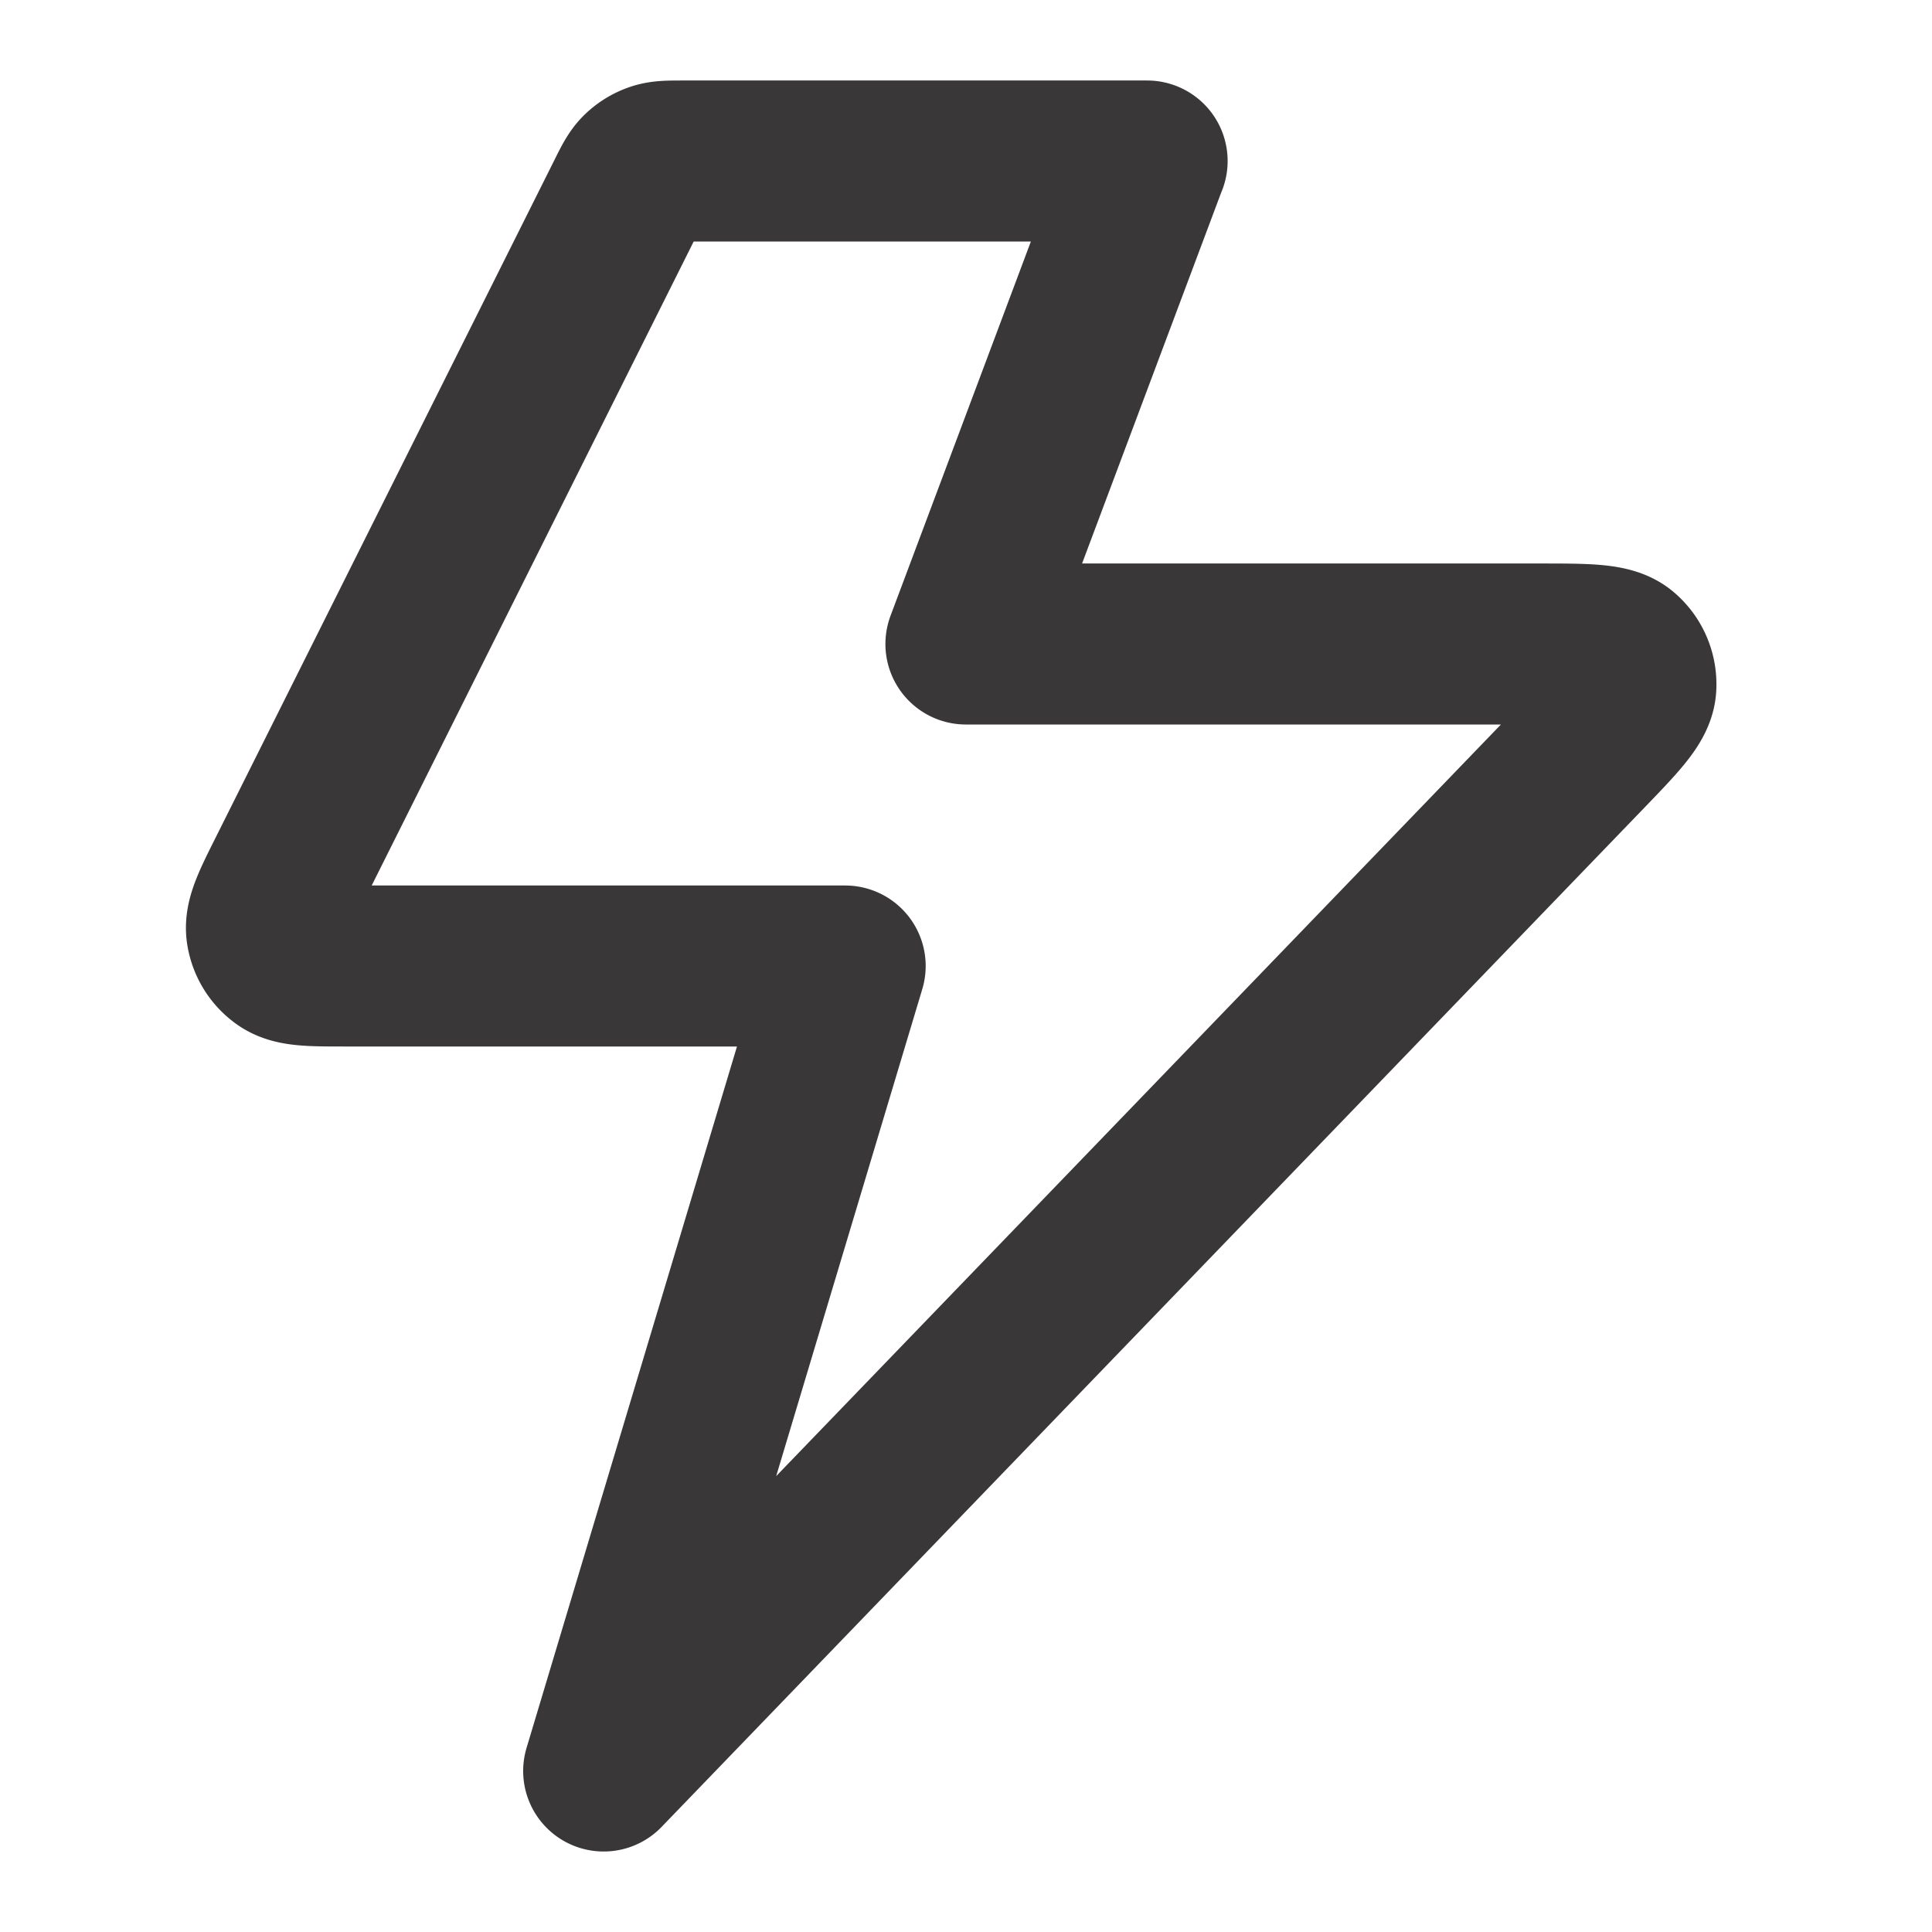 <svg width="48" height="48" viewBox="0 0 48 48" fill="none" xmlns="http://www.w3.org/2000/svg"><path d="M28.5 4H16.987c-.36 0-.538 0-.697.055a1 1 0 00-.374.23c-.12.118-.2.278-.36.6l-8.4 16.8c-.384.766-.575 1.15-.53 1.461a1 1 0 00.417.674c.258.18.687.18 1.544.18h12.411l-6 20 24.386-25.29c.823-.853 1.234-1.28 1.258-1.644a1 1 0 00-.352-.83C40.01 16 39.419 16 38.234 16H23.998l4.5-12z" stroke="#393737" stroke-width="4" stroke-linecap="round" stroke-linejoin="round"/></svg>